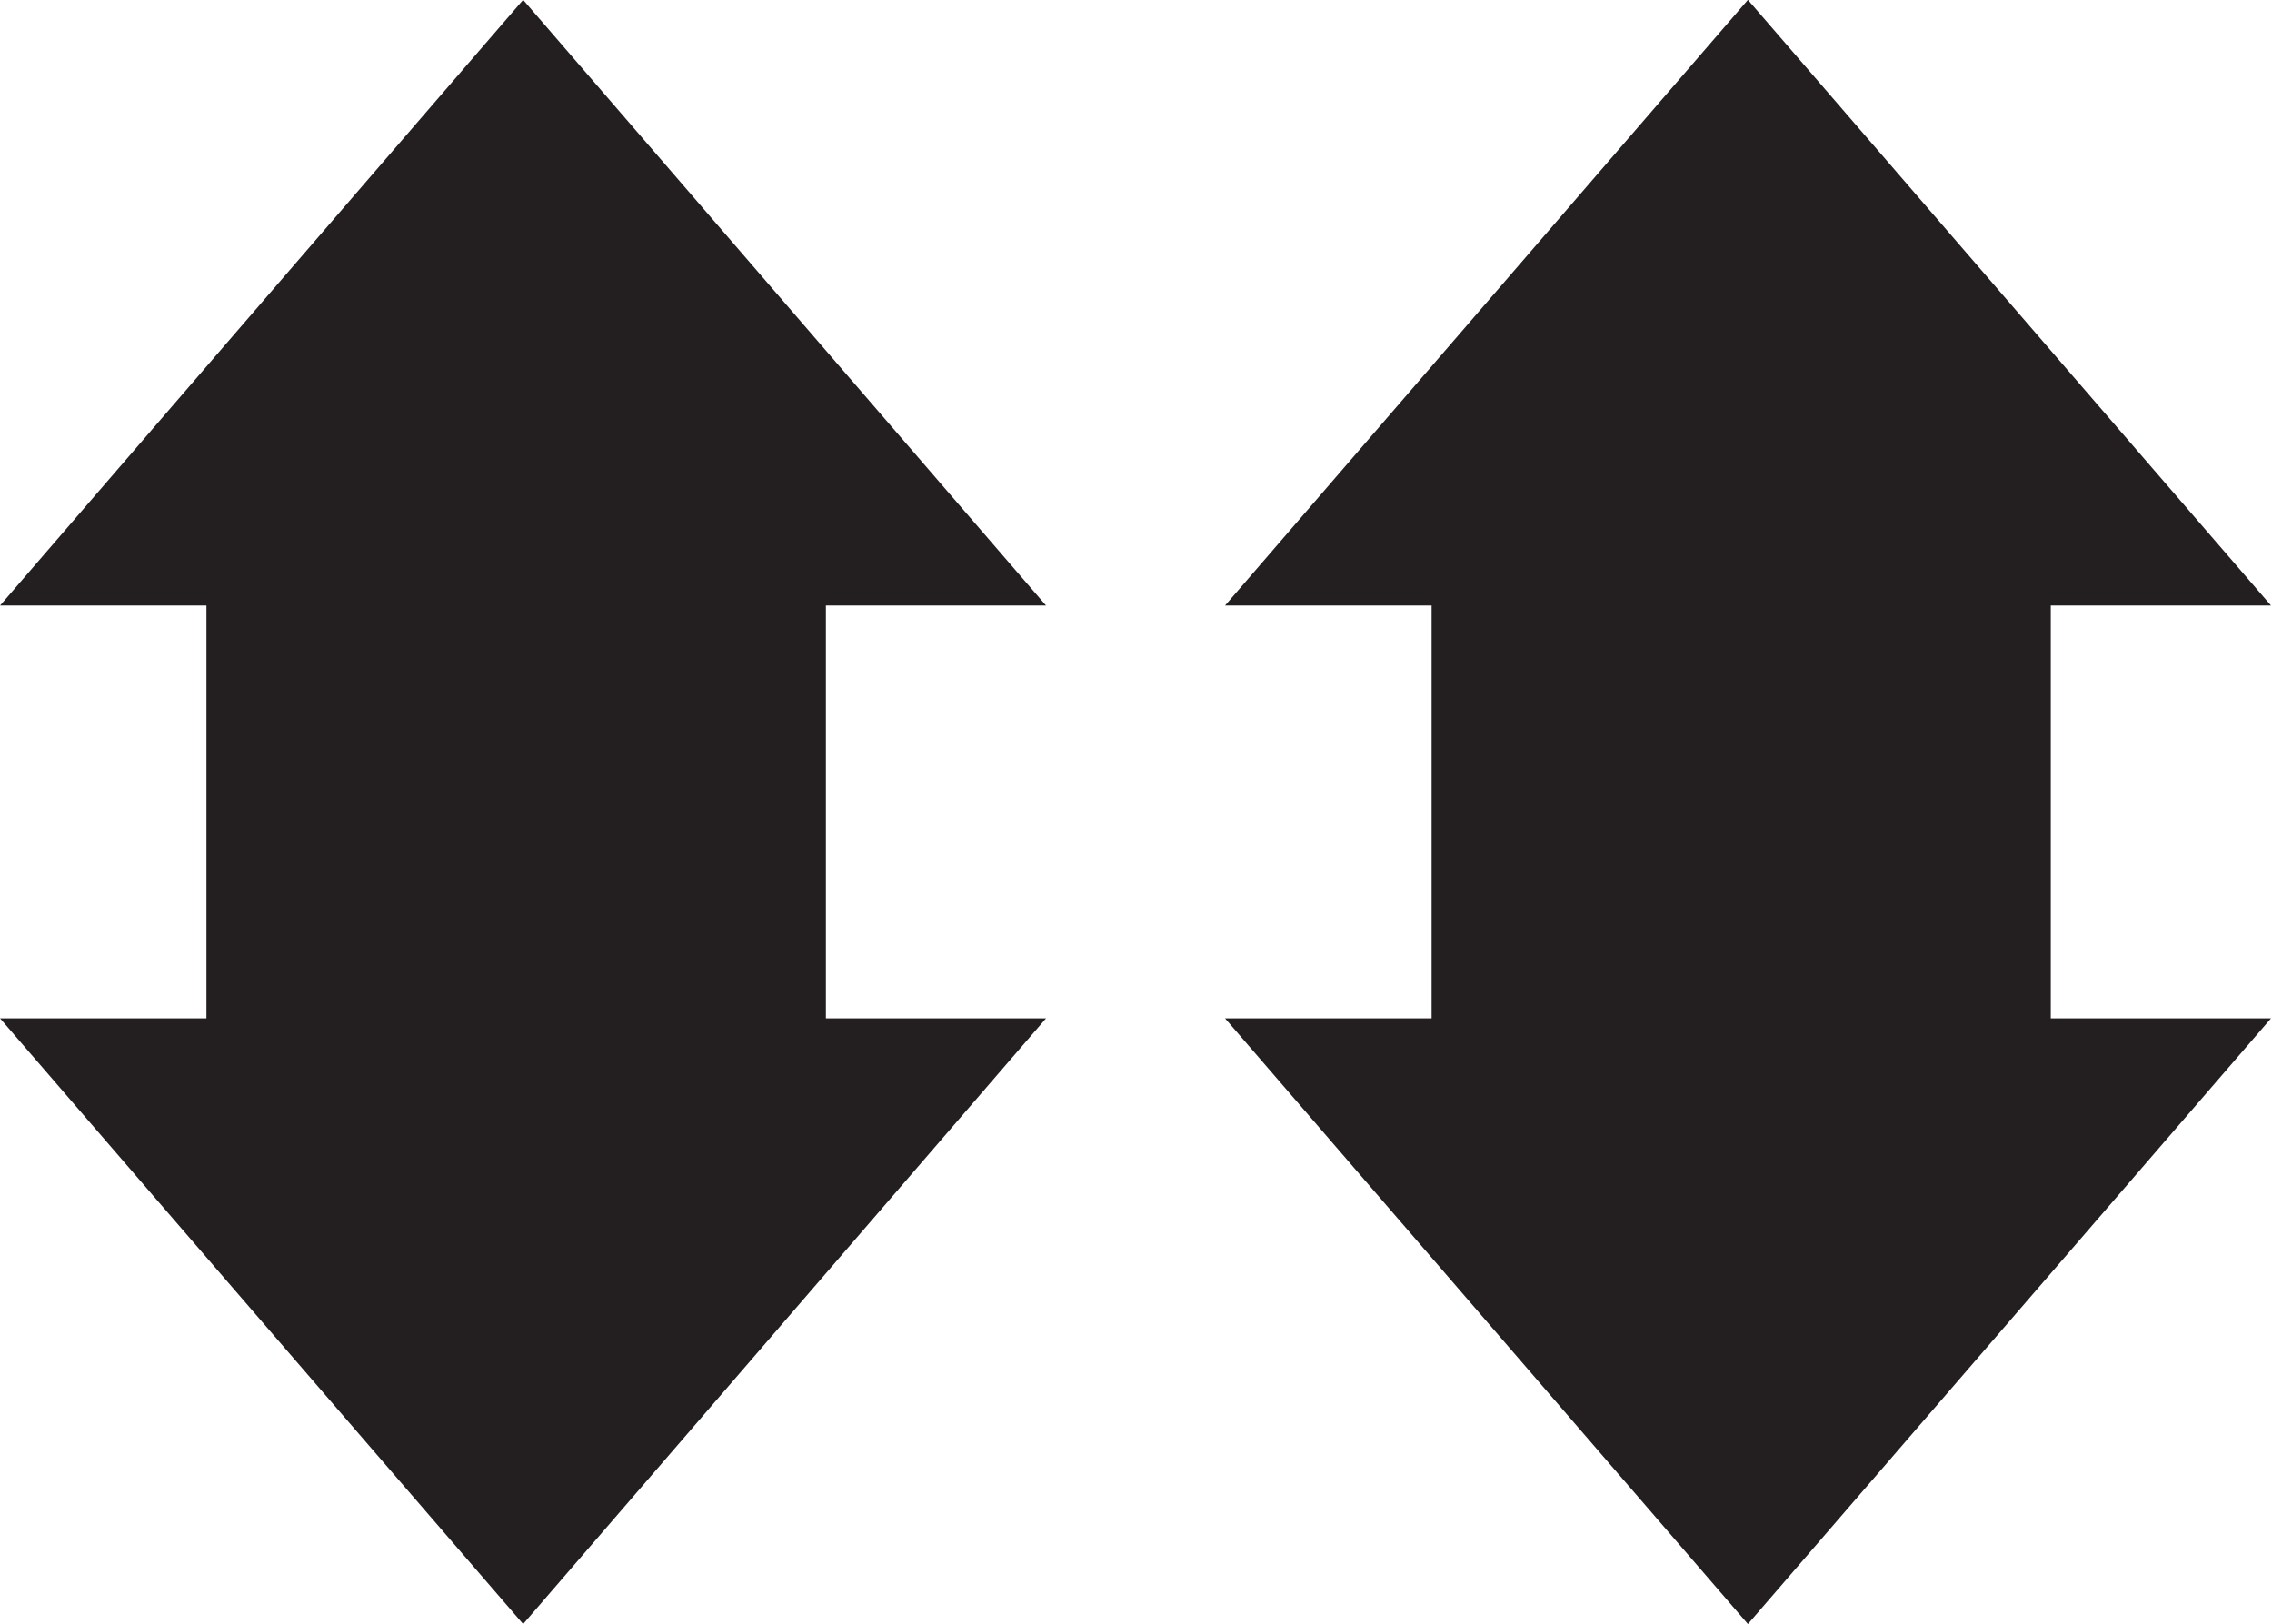 <?xml version="1.0" encoding="UTF-8" standalone="no"?>
<svg
   xmlns:dc="http://purl.org/dc/elements/1.1/"
   xmlns:cc="http://creativecommons.org/ns#"
   xmlns:rdf="http://www.w3.org/1999/02/22-rdf-syntax-ns#"
   xmlns:svg="http://www.w3.org/2000/svg"
   xmlns="http://www.w3.org/2000/svg"
   xmlns:sodipodi="http://sodipodi.sourceforge.net/DTD/sodipodi-0.dtd"
   xmlns:inkscape="http://www.inkscape.org/namespaces/inkscape"
   version="1.1"
   id="svg2"
   xml:space="preserve"
   width="22.813"
   height="16.307"
   viewBox="0 0 22.813 16.307"
   sodipodi:docname="OBJ_GRAF-0000032702-XX-001.eps"><defs
     id="defs6" /><sodipodi:namedview
     pagecolor="#ffffff"
     bordercolor="#666666"
     borderopacity="1"
     objecttolerance="10"
     gridtolerance="10"
     guidetolerance="10"
     inkscape:pageopacity="0"
     inkscape:pageshadow="2"
     inkscape:window-width="640"
     inkscape:window-height="480"
     id="namedview4" /><g
     id="g10"
     inkscape:groupmode="layer"
     inkscape:label="ink_ext_XXXXXX"
     transform="matrix(1.333,0,0,-1.333,0,16.307)"><g
       id="g12"
       transform="scale(0.1)"><path
         d="M 62.211,45.621 V 61.172 H 15.551 V 45.621 H 0.004 L 39.406,0 78.793,45.621 H 62.211"
         style="fill:#231f20;fill-opacity:1;fill-rule:evenodd;stroke:none"
         id="path14" /><path
         d="M 62.211,76.723 V 61.172 H 15.551 V 76.723 H 0.004 L 39.406,122.344 78.793,76.723 H 62.211"
         style="fill:#231f20;fill-opacity:1;fill-rule:evenodd;stroke:none"
         id="path16" /><path
         d="M 154.477,45.621 V 61.172 H 107.836 V 45.621 H 92.277 L 131.664,0 171.066,45.621 h -16.589"
         style="fill:#231f20;fill-opacity:1;fill-rule:evenodd;stroke:none"
         id="path18" /><path
         d="M 154.477,76.723 V 61.172 H 107.836 V 76.723 H 92.277 l 39.387,45.621 39.402,-45.621 h -16.589"
         style="fill:#231f20;fill-opacity:1;fill-rule:evenodd;stroke:none"
         id="path20" /></g></g></svg>
